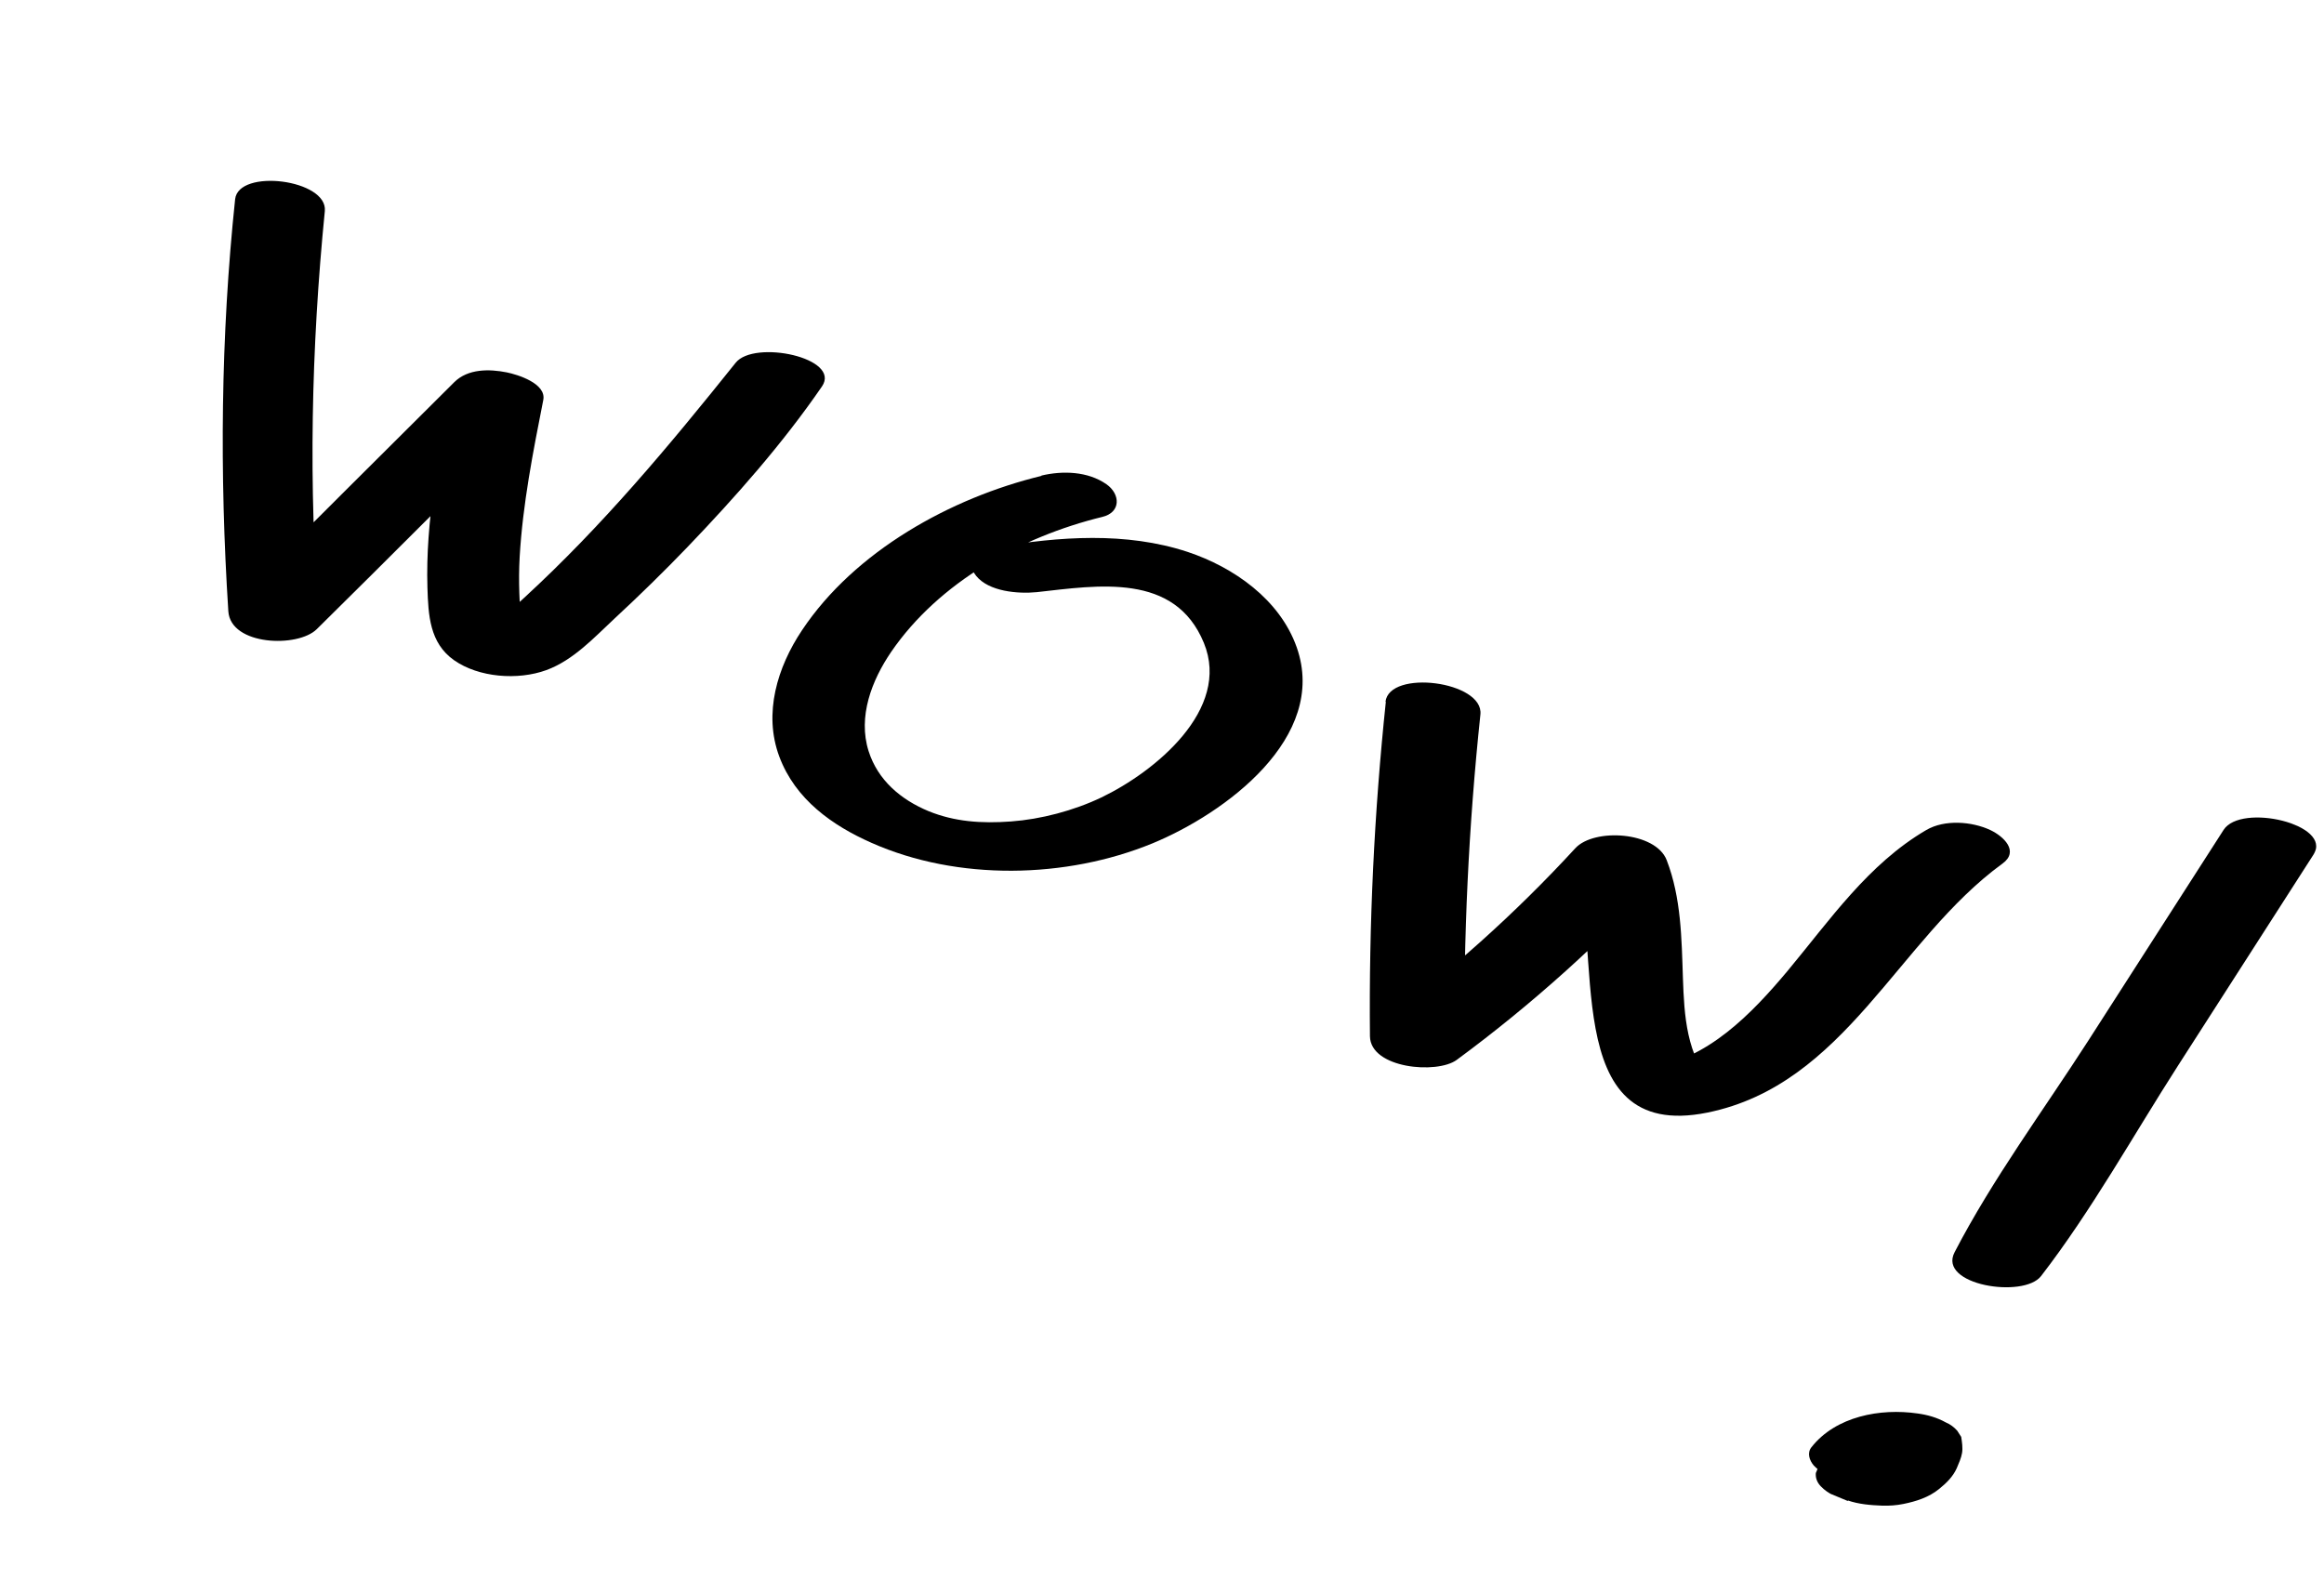 <?xml version="1.0" encoding="UTF-8"?> <svg xmlns="http://www.w3.org/2000/svg" width="100" height="68" viewBox="0 0 100 68" fill="none"><g clip-path="url(#clip0_4003_394)"><path d="M10.117 8.575C9.496 14.478 9.445 20.39 9.825 26.308C9.924 27.79 12.818 27.887 13.631 27.077C16.859 23.892 20.058 20.672 23.272 17.47L19.447 16.694C18.889 19.526 18.305 22.391 18.392 25.286C18.43 26.471 18.483 27.673 19.539 28.415C20.596 29.157 22.273 29.29 23.51 28.84C24.672 28.413 25.564 27.441 26.447 26.617C27.521 25.622 28.578 24.589 29.589 23.536C31.652 21.383 33.671 19.102 35.367 16.634C36.217 15.396 32.45 14.611 31.655 15.613C28.799 19.18 25.925 22.632 22.548 25.734C22.16 26.093 21.765 26.47 21.34 26.791C20.858 27.143 20.68 26.972 21.776 27.254C23.14 27.593 22.495 27.607 22.45 27.09C22.354 26.043 22.301 25.025 22.361 23.967C22.493 21.694 22.936 19.453 23.376 17.22C23.523 16.502 22.263 16.119 21.803 16.026C21.053 15.877 20.138 15.865 19.551 16.444C16.337 19.647 13.118 22.836 9.928 26.059L13.734 26.828C13.262 20.925 13.392 14.98 13.977 9.084C14.11 7.721 10.261 7.238 10.117 8.575V8.575Z" fill="black"></path><path d="M44.814 20.481C40.913 21.427 36.779 23.717 34.508 27.127C33.449 28.712 32.84 30.7 33.531 32.557C34.221 34.414 35.834 35.538 37.499 36.273C41.201 37.919 45.875 37.824 49.596 36.294C52.694 35.014 57.167 31.75 55.796 27.856C55.069 25.8 53.089 24.415 51.101 23.752C48.453 22.88 45.572 23.091 42.869 23.55C42.249 23.66 41.45 24.098 42 24.781C42.55 25.464 43.808 25.564 44.61 25.485C47.243 25.193 50.553 24.629 51.802 27.67C52.981 30.542 49.681 33.221 47.395 34.319C46.194 34.892 44.785 35.26 43.5 35.354C42.216 35.449 41.071 35.363 39.959 34.912C38.768 34.418 37.772 33.582 37.374 32.323C36.907 30.841 37.511 29.283 38.344 28.059C40.405 25.05 43.944 23.098 47.427 22.248C48.242 22.056 48.214 21.265 47.61 20.841C46.804 20.279 45.722 20.252 44.809 20.468L44.814 20.481Z" fill="black"></path><path d="M59.632 30.196C59.129 34.979 58.901 39.779 58.948 44.595C58.965 45.988 61.838 46.239 62.682 45.615C65.926 43.226 68.924 40.519 71.648 37.557L67.716 37.039C69.061 40.554 66.964 49.201 73.466 47.884C79.403 46.678 81.655 40.446 86.168 37.165C86.897 36.634 86.211 35.992 85.641 35.723C84.843 35.349 83.676 35.264 82.892 35.719C80.39 37.181 78.736 39.601 76.921 41.782C75.374 43.63 73.468 45.611 70.964 45.957L73.71 46.697C72.568 45.432 72.47 43.713 72.415 42.098C72.357 40.385 72.343 38.647 71.718 37.023C71.246 35.787 68.594 35.628 67.786 36.505C65.199 39.319 62.356 41.863 59.283 44.127L63.017 45.148C62.966 40.341 63.194 35.541 63.701 30.749C63.851 29.317 59.771 28.792 59.615 30.211L59.632 30.196Z" fill="black"></path><path d="M95.682 35.713L89.855 44.792C87.931 47.783 85.74 50.739 84.105 53.893C83.366 55.308 87.075 55.895 87.826 54.919C90.008 52.089 91.791 48.866 93.722 45.857L99.55 36.777C100.382 35.477 96.435 34.553 95.682 35.713V35.713Z" fill="black"></path><path d="M79.507 64.576C79.98 64.74 80.494 64.781 80.984 64.8C81.294 64.81 81.606 64.788 81.902 64.727C82.446 64.617 82.994 64.444 83.435 64.085C83.745 63.835 84.035 63.555 84.197 63.189C84.285 62.977 84.387 62.759 84.425 62.537C84.463 62.314 84.424 62.07 84.389 61.84L84.218 61.574C84.077 61.418 83.921 61.299 83.727 61.218C83.349 61.007 82.942 60.892 82.512 60.833C80.909 60.6 78.997 60.954 77.947 62.283C77.745 62.535 77.861 62.854 78.043 63.07C78.178 63.213 78.334 63.332 78.515 63.418C78.712 63.543 78.934 63.635 79.162 63.686C79.65 63.813 80.193 63.887 80.689 63.79L81.108 63.693C81.332 63.623 81.521 63.507 81.674 63.322C81.728 63.268 81.783 63.215 81.837 63.162L81.61 63.371C81.837 63.162 82.103 62.991 82.385 62.859L82.047 63.022C82.225 62.933 82.413 62.87 82.603 62.83L82.171 62.932C82.325 62.899 82.48 62.866 82.645 62.859L82.141 62.899C82.275 62.889 82.405 62.889 82.544 62.893L81.995 62.859C82.081 62.862 82.162 62.875 82.253 62.891L80.342 61.599C80.374 61.861 80.334 62.115 80.234 62.355L80.345 62.088C80.245 62.328 80.09 62.545 79.9 62.715L80.141 62.501C80.002 62.627 79.839 62.733 79.671 62.825L80.022 62.657C79.914 62.71 79.8 62.749 79.69 62.779L80.135 62.672C80.051 62.691 79.958 62.707 79.869 62.713L80.373 62.673C80.306 62.678 80.239 62.682 80.167 62.674L80.725 62.711C80.662 62.706 80.612 62.697 80.549 62.692L81.099 62.801C81.031 62.784 80.962 62.766 80.894 62.749C80.624 62.669 80.347 62.63 80.069 62.623C79.811 62.591 79.547 62.601 79.281 62.642C79.058 62.658 78.857 62.726 78.662 62.829C78.496 62.89 78.355 62.994 78.244 63.132L78.133 63.4C78.117 63.62 78.193 63.803 78.343 63.963C78.658 64.3 79.09 64.458 79.517 64.603L79.507 64.576Z" fill="black"></path></g><defs><clipPath id="clip0_4003_394"><rect width="93.45" height="34.25" fill="white" transform="translate(13.587 0.141) rotate(22.55)"></rect></clipPath></defs></svg> 